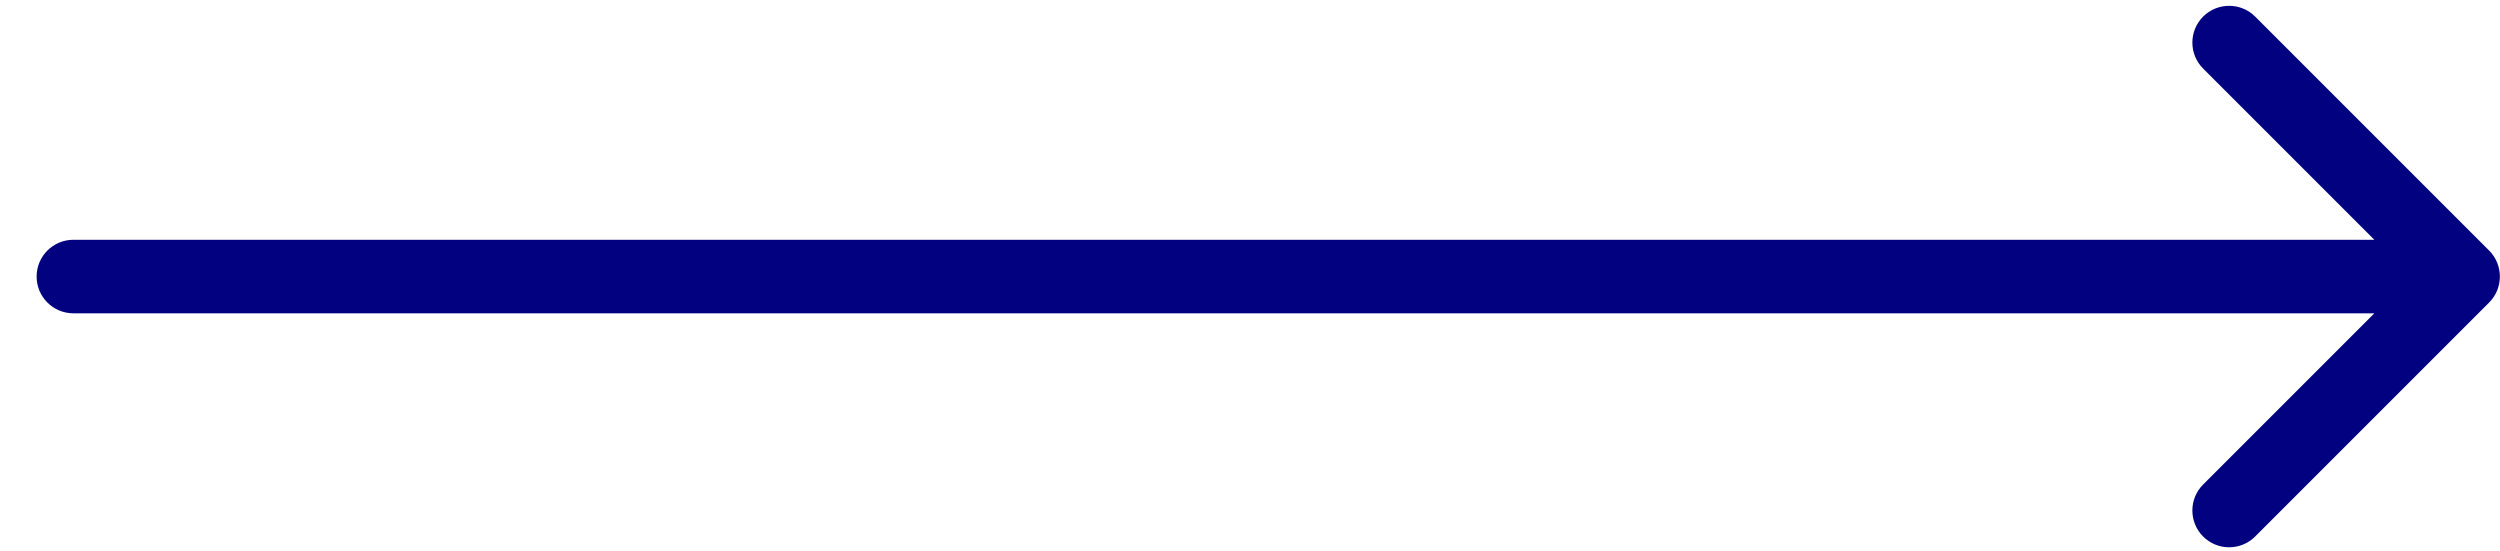 <?xml version="1.0" encoding="UTF-8"?> <svg xmlns="http://www.w3.org/2000/svg" width="68" height="15" viewBox="0 0 68 15" fill="none"> <path d="M1.996 6.522C1.444 6.522 0.996 6.97 0.996 7.522C0.996 8.074 1.444 8.522 1.996 8.522V6.522ZM67.704 8.229C68.094 7.839 68.094 7.206 67.704 6.815L61.34 0.451C60.949 0.061 60.316 0.061 59.925 0.451C59.535 0.842 59.535 1.475 59.925 1.865L65.582 7.522L59.925 13.179C59.535 13.569 59.535 14.203 59.925 14.593C60.316 14.984 60.949 14.984 61.34 14.593L67.704 8.229ZM1.996 8.522H66.996V6.522H1.996V8.522Z" fill="#02017F"></path> </svg> 